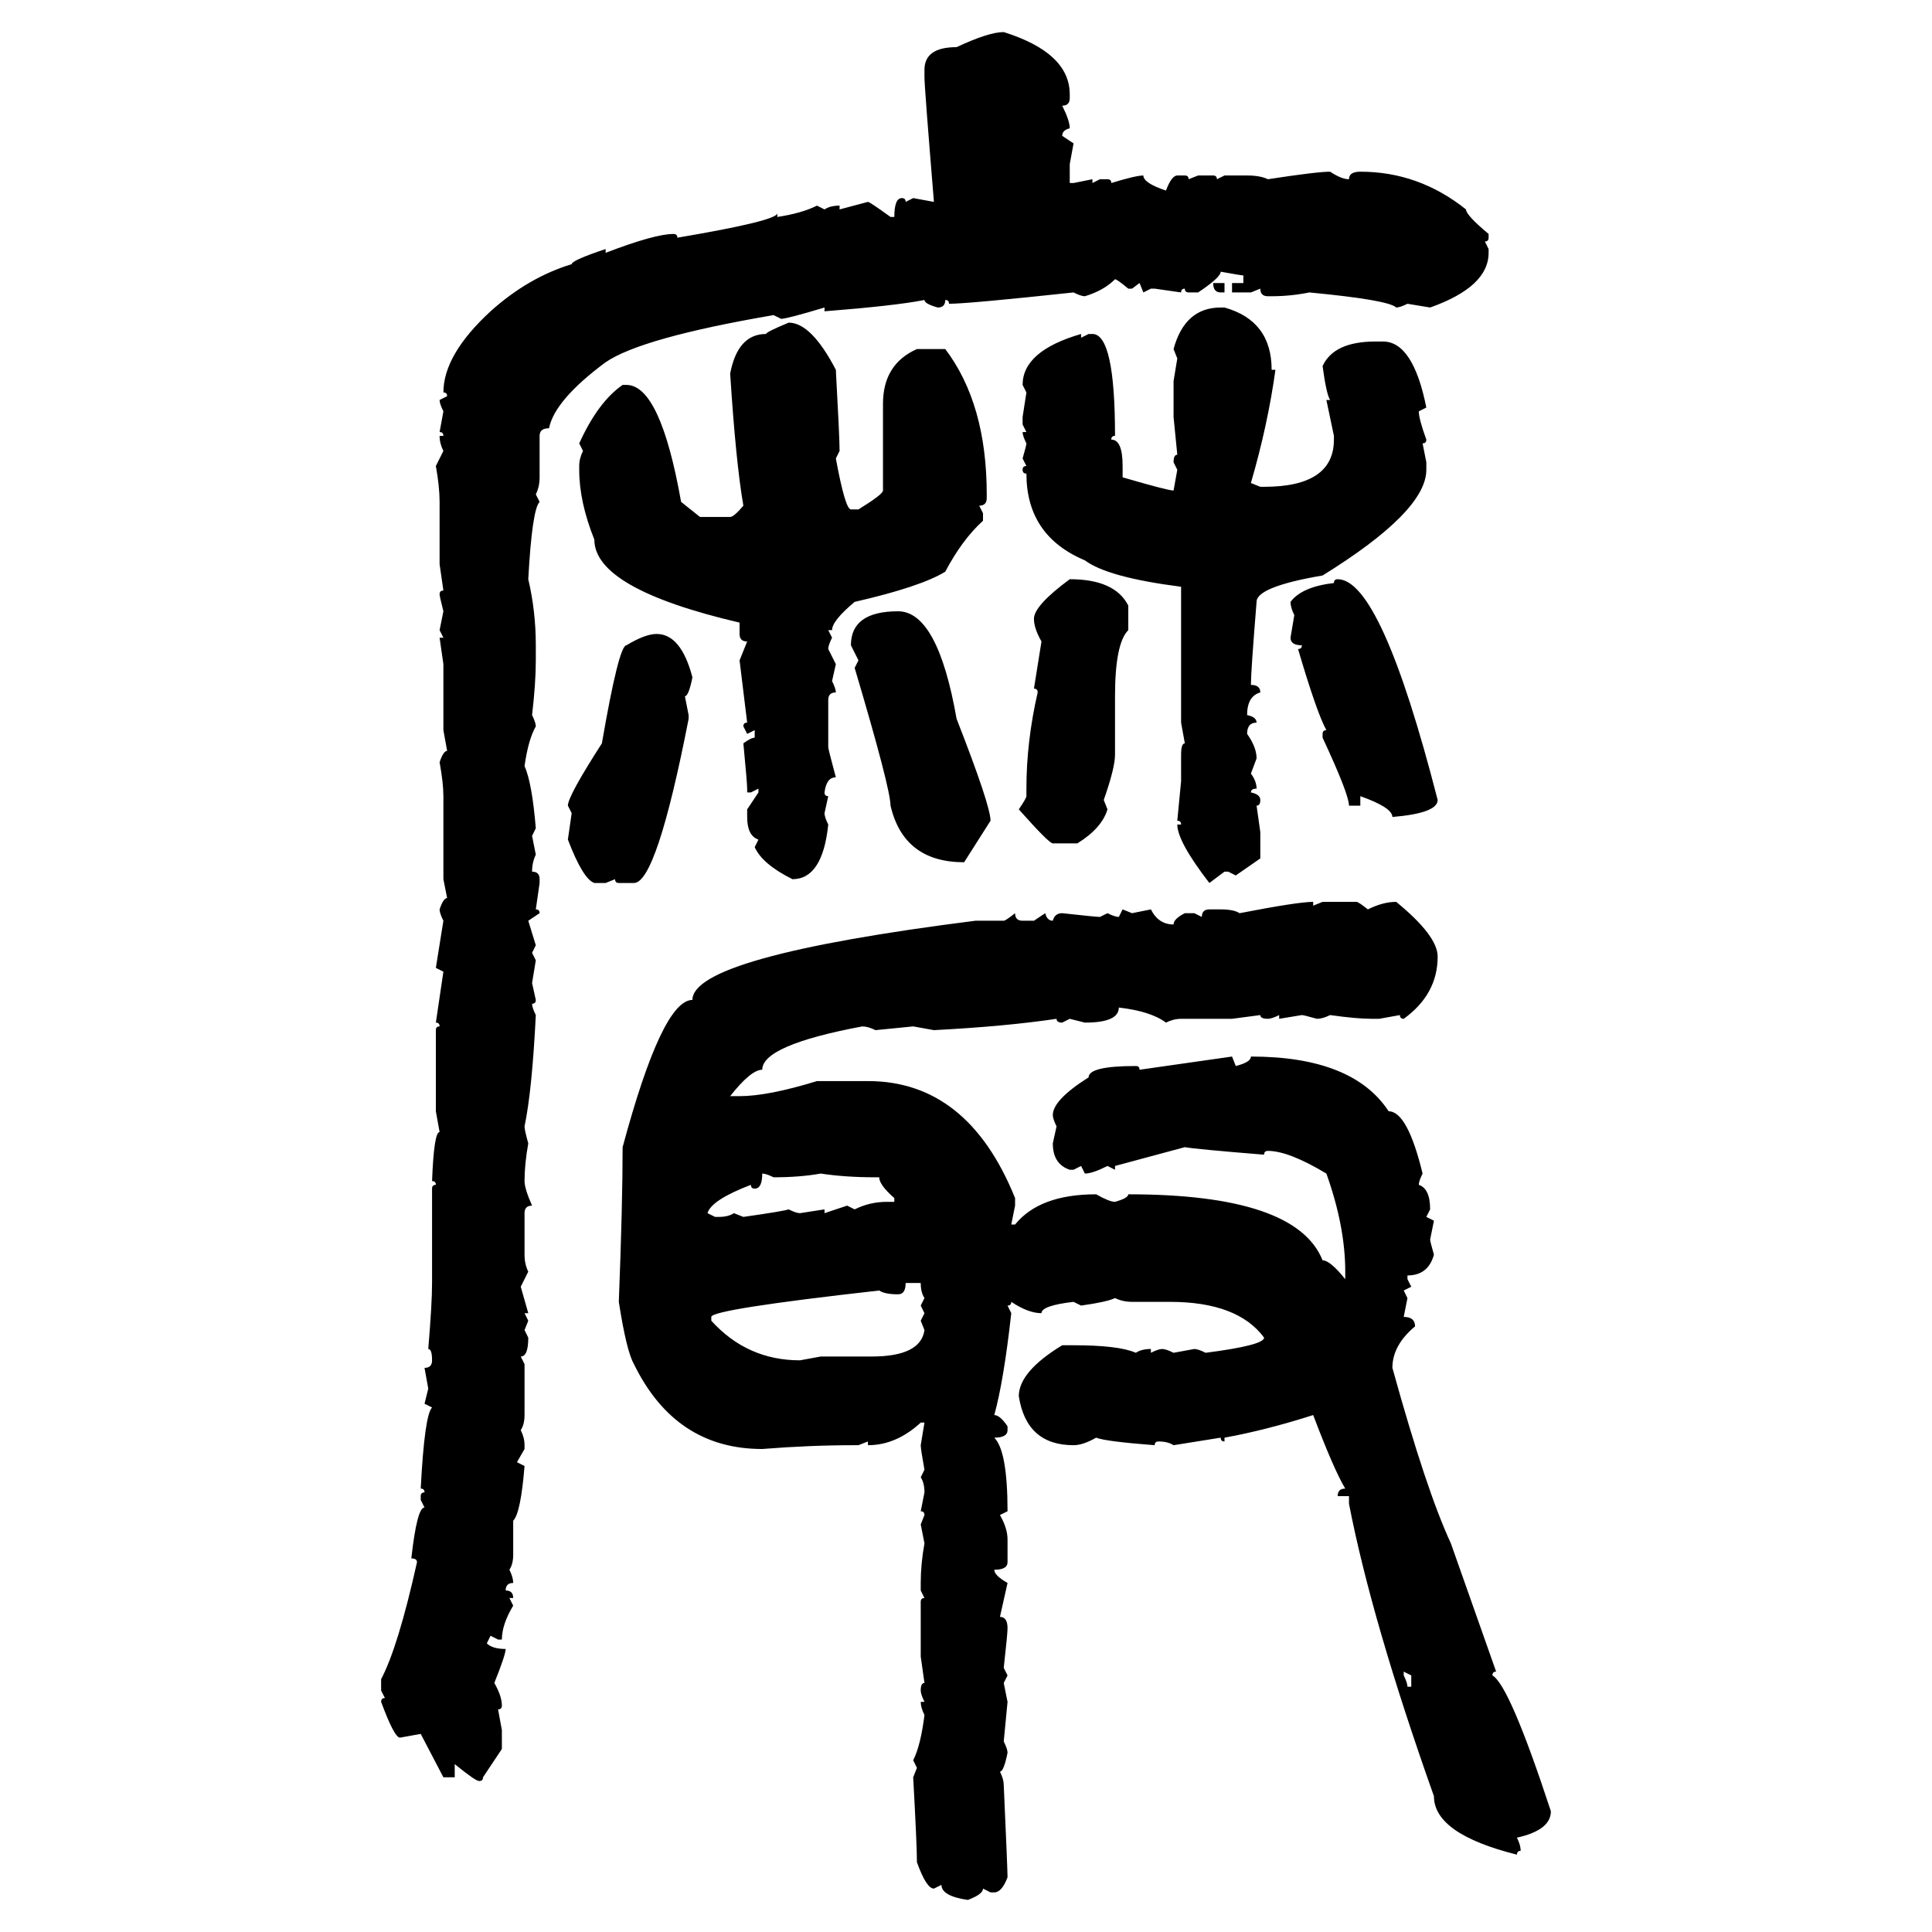 <svg xmlns="http://www.w3.org/2000/svg" xmlns:xlink="http://www.w3.org/1999/xlink" width="300" height="300"><path d="M155.86 4.98L155.86 4.98Q166.11 8.20 166.11 14.65L166.11 14.65L166.11 15.23Q166.11 16.41 164.94 16.41L164.94 16.41Q166.11 18.75 166.11 19.92L166.11 19.92Q164.94 20.21 164.94 21.09L164.94 21.09L166.70 22.27L166.11 25.49L166.11 28.42L166.70 28.42L169.63 27.83L169.63 28.42L170.80 27.83L171.97 27.83Q172.56 27.83 172.56 28.42L172.56 28.42Q176.37 27.25 177.54 27.25L177.54 27.25Q177.54 28.42 181.05 29.59L181.05 29.59Q181.93 27.25 182.81 27.25L182.81 27.25L183.98 27.25Q184.57 27.25 184.57 27.83L184.57 27.83L186.04 27.25L188.38 27.25Q188.96 27.25 188.96 27.83L188.96 27.83L190.14 27.25L193.65 27.25Q195.70 27.25 196.88 27.83L196.88 27.83Q204.49 26.66 206.54 26.66L206.54 26.66Q208.30 27.83 209.47 27.83L209.47 27.83Q209.47 26.66 211.23 26.66L211.23 26.66Q220.31 26.66 227.64 32.52L227.64 32.52Q227.64 33.40 231.15 36.33L231.15 36.33L231.15 36.91Q231.15 37.50 230.57 37.50L230.57 37.50L231.15 38.67L231.15 39.26Q231.15 44.53 222.07 47.75L222.07 47.75L218.55 47.17Q217.38 47.75 216.80 47.75L216.80 47.75Q215.63 46.58 203.32 45.41L203.32 45.41Q200.39 46.00 197.46 46.00L197.46 46.00L196.88 46.00Q195.70 46.00 195.70 44.82L195.70 44.82L194.24 45.41L191.31 45.41L191.31 43.95L193.07 43.95L193.07 42.77Q192.77 42.77 189.55 42.19L189.55 42.19Q189.55 43.07 186.04 45.41L186.04 45.41L184.57 45.41Q183.98 45.41 183.98 44.82L183.98 44.82Q183.40 44.82 183.40 45.41L183.40 45.41L179.30 44.82L178.71 44.82L177.54 45.41L176.95 43.95L175.78 44.82L175.20 44.82Q173.44 43.36 173.14 43.36L173.14 43.36Q171.39 45.12 168.46 46.00L168.46 46.00Q167.87 46.00 166.70 45.41L166.70 45.41Q150.29 47.17 147.36 47.17L147.36 47.17Q147.36 46.58 146.78 46.58L146.78 46.58Q146.78 47.75 145.61 47.75L145.61 47.75Q143.55 47.17 143.55 46.58L143.55 46.58Q139.16 47.46 128.03 48.34L128.03 48.34L128.03 47.75Q122.17 49.51 121.29 49.51L121.29 49.51L120.12 48.93Q99.61 52.44 94.04 56.25L94.04 56.25Q86.13 62.11 85.25 66.50L85.25 66.50Q83.79 66.50 83.79 67.68L83.79 67.68L83.79 74.12Q83.79 75.59 83.20 76.76L83.20 76.76L83.79 77.93Q82.62 79.10 82.03 89.94L82.03 89.94Q83.20 94.92 83.20 100.20L83.20 100.20L83.20 102.54Q83.20 106.05 82.62 111.04L82.62 111.04Q83.20 112.21 83.20 112.79L83.20 112.79Q82.03 114.84 81.45 118.95L81.45 118.95Q82.62 121.58 83.20 128.61L83.20 128.61L82.62 129.79L83.20 132.71Q82.62 133.89 82.62 135.35L82.62 135.35Q83.79 135.35 83.79 136.52L83.79 136.52L83.79 137.11L83.20 141.21Q83.79 141.21 83.79 141.80L83.79 141.80L82.03 142.97L83.20 146.78L82.62 147.95L83.20 149.12L82.62 152.64L83.20 155.27Q83.20 155.86 82.62 155.86L82.62 155.86Q82.62 156.45 83.20 157.62L83.20 157.62Q82.62 169.34 81.45 174.90L81.45 174.90Q81.45 175.49 82.03 177.54L82.03 177.54Q81.45 180.76 81.45 183.40L81.45 183.40Q81.45 184.57 82.62 187.21L82.62 187.21Q81.45 187.21 81.45 188.38L81.45 188.38L81.45 194.82Q81.45 196.29 82.03 197.46L82.03 197.46L80.86 199.80L82.03 203.91L81.45 203.91L82.03 205.08L81.45 206.54L82.03 207.71Q82.03 210.64 80.86 210.64L80.86 210.64L81.45 211.82L81.45 219.73Q81.45 221.19 80.86 222.07L80.86 222.07Q81.45 223.24 81.45 224.41L81.45 224.41L81.45 225L80.27 227.05L81.45 227.64Q80.86 234.96 79.69 236.13L79.69 236.13L79.69 241.41Q79.69 242.87 79.10 243.75L79.10 243.75Q79.69 244.92 79.69 245.80L79.69 245.80Q78.52 245.80 78.52 246.97L78.52 246.97Q79.69 246.97 79.69 248.14L79.69 248.14L79.10 248.14L79.69 249.32Q77.93 252.25 77.93 254.59L77.93 254.59L77.34 254.59L76.17 254.00L75.59 255.18Q76.46 256.05 78.52 256.05L78.52 256.05Q78.52 256.93 76.76 261.33L76.76 261.33Q77.93 263.38 77.93 264.84L77.93 264.84Q77.93 265.43 77.34 265.43L77.34 265.43L77.93 268.65L77.93 271.58L75 275.98Q75 276.56 74.41 276.56L74.41 276.56Q73.83 276.56 70.61 273.93L70.61 273.93L70.61 275.98L68.85 275.98L65.33 269.24L62.11 269.82Q61.23 269.82 59.18 264.26L59.18 264.26Q59.18 263.67 59.77 263.67L59.77 263.67L59.18 262.50L59.18 260.74Q61.82 255.76 64.75 242.58L64.75 242.58Q64.75 241.99 63.87 241.99L63.87 241.99Q64.75 234.08 65.92 234.08L65.92 234.08L65.33 232.91L65.33 232.32Q65.33 231.74 65.92 231.74L65.92 231.74Q65.92 231.15 65.33 231.15L65.33 231.15Q65.92 219.73 67.09 218.55L67.09 218.55L65.92 217.97L66.50 215.63L65.92 212.40Q67.09 212.40 67.09 211.23L67.09 211.23Q67.09 209.47 66.50 209.47L66.50 209.47Q67.09 202.44 67.09 199.22L67.09 199.22L67.09 184.57Q67.09 183.98 67.68 183.98L67.68 183.98Q67.68 183.40 67.09 183.40L67.09 183.40Q67.38 175.78 68.26 175.78L68.26 175.78L67.68 172.56L67.68 159.96Q67.68 159.38 68.26 159.38L68.26 159.38Q68.26 158.79 67.68 158.79L67.68 158.79L68.85 150.88L67.68 150.29L68.85 142.97Q68.26 141.80 68.26 141.21L68.26 141.21Q68.85 139.45 69.43 139.45L69.43 139.45L68.85 136.52L68.85 123.63Q68.85 121.58 68.26 118.36L68.26 118.36Q68.85 116.60 69.43 116.60L69.43 116.60L68.85 113.38L68.85 103.13L68.26 99.02L68.85 99.02L68.26 97.85L68.85 94.92Q68.26 92.58 68.26 92.29L68.26 92.29Q68.26 91.70 68.85 91.70L68.85 91.70L68.26 87.60L68.26 77.93Q68.26 75.59 67.68 72.36L67.68 72.36L68.85 70.02Q68.26 68.85 68.26 67.68L68.26 67.68L68.85 67.68Q68.85 67.09 68.26 67.09L68.26 67.09L68.85 63.87Q68.26 62.70 68.26 62.11L68.26 62.11L69.43 61.52Q69.43 60.94 68.85 60.94L68.85 60.94Q68.85 55.08 76.17 48.34L76.17 48.34Q82.03 43.07 88.77 41.02L88.77 41.02Q88.77 40.43 94.04 38.67L94.04 38.67L94.04 39.26Q101.66 36.33 104.59 36.33L104.59 36.33Q105.18 36.33 105.18 36.91L105.18 36.91Q120.70 34.28 120.70 33.11L120.70 33.11L120.70 33.69Q124.51 33.11 126.86 31.93L126.86 31.93L128.03 32.52Q128.91 31.93 130.37 31.93L130.37 31.93L130.37 32.52L134.77 31.35Q135.06 31.35 138.28 33.69L138.28 33.69L138.87 33.69Q138.87 30.76 140.04 30.76L140.04 30.76Q140.63 30.76 140.63 31.35L140.63 31.35L141.80 30.76L145.02 31.35Q143.55 13.48 143.55 12.01L143.55 12.01L143.55 10.84Q143.55 7.32 148.54 7.32L148.54 7.32Q153.52 4.98 155.86 4.98ZM188.38 43.95L188.38 43.95L190.14 43.95L190.14 45.41L189.55 45.41Q188.38 45.41 188.38 43.95ZM189.55 47.75L189.55 47.75L190.14 47.75Q197.46 49.80 197.46 57.42L197.46 57.42L198.05 57.42Q196.88 65.92 194.24 75L194.24 75L195.70 75.59L196.29 75.59Q207.13 75.59 207.13 68.26L207.13 68.26L207.13 67.68L205.96 62.11L206.54 62.11Q205.96 61.23 205.37 56.84L205.37 56.84Q207.13 53.03 213.57 53.03L213.57 53.03L214.75 53.03Q219.43 53.03 221.48 63.28L221.48 63.28L220.31 63.87Q220.31 65.04 221.48 68.26L221.48 68.26Q221.48 68.85 220.90 68.85L220.90 68.85L221.48 71.78L221.48 72.95Q221.48 79.39 205.37 89.36L205.37 89.36Q195.12 91.11 195.12 93.46L195.12 93.46Q194.24 104.30 194.24 106.35L194.24 106.35Q195.70 106.35 195.70 107.52L195.70 107.52Q193.65 108.11 193.65 111.04L193.65 111.04Q195.12 111.33 195.12 112.21L195.12 112.21Q193.65 112.21 193.65 113.96L193.65 113.96Q195.12 116.02 195.12 117.77L195.12 117.77L194.24 120.12Q195.12 121.29 195.12 122.46L195.12 122.46Q194.24 122.46 194.24 123.05L194.24 123.05Q195.70 123.34 195.70 124.22L195.70 124.22Q195.70 125.10 195.12 125.10L195.12 125.10L195.70 129.20L195.70 133.30L191.89 135.94L190.72 135.35L190.14 135.35L187.79 137.11Q182.81 130.66 182.81 128.03L182.81 128.03L183.40 128.03Q183.40 127.44 182.81 127.44L182.81 127.44L183.40 121.29L183.40 117.19Q183.40 115.43 183.98 115.43L183.98 115.43L183.40 112.21L183.40 91.11Q171.97 89.65 168.46 87.01L168.46 87.01Q159.38 83.20 159.38 73.54L159.38 73.54Q158.79 73.54 158.79 72.95L158.79 72.95Q158.79 72.36 159.38 72.36L159.38 72.36L158.79 71.19Q159.38 69.14 159.38 68.85L159.38 68.85Q158.79 67.68 158.79 67.09L158.79 67.09L159.38 67.09L158.79 65.92L158.79 64.75L159.38 60.94L158.79 59.77Q158.79 54.49 167.87 51.86L167.87 51.86L167.87 52.44L169.04 51.86L169.63 51.86Q173.14 51.86 173.14 67.68L173.14 67.68Q172.56 67.68 172.56 68.26L172.56 68.26Q174.32 68.26 174.32 72.36L174.32 72.36L174.32 74.12Q181.35 76.17 182.23 76.17L182.23 76.17L182.81 72.95L182.23 71.78Q182.23 70.61 182.81 70.61L182.81 70.61L182.23 64.75L182.23 59.18L182.81 55.66L182.23 54.20Q183.98 47.75 189.55 47.75ZM122.46 50.10L122.46 50.10Q125.98 50.10 129.79 57.42L129.79 57.42Q130.37 67.97 130.37 70.02L130.37 70.02L129.79 71.19Q131.25 79.10 132.13 79.10L132.13 79.10L133.30 79.10Q137.11 76.76 137.11 76.17L137.11 76.17L137.11 62.70Q137.11 56.54 142.38 54.20L142.38 54.20L146.78 54.20Q153.22 62.70 153.22 76.76L153.22 76.76L153.22 77.34Q153.22 78.52 152.05 78.52L152.05 78.52L152.64 79.69L152.64 80.86Q149.41 83.79 146.78 88.77L146.78 88.77Q142.97 91.11 132.71 93.46L132.71 93.46Q129.20 96.39 129.20 97.85L129.20 97.85L128.61 97.85L129.20 99.02Q128.61 100.20 128.61 100.78L128.61 100.78L129.79 103.13L129.20 105.76Q129.79 106.93 129.79 107.52L129.79 107.52Q128.61 107.52 128.61 108.69L128.61 108.69L128.61 116.02Q128.61 116.31 129.79 120.70L129.79 120.70Q128.32 120.70 128.03 123.05L128.03 123.05Q128.03 123.63 128.61 123.63L128.61 123.63L128.03 126.27Q128.03 126.86 128.61 128.03L128.61 128.03Q127.73 136.52 123.05 136.52L123.05 136.52Q118.36 134.18 117.19 131.54L117.19 131.54L117.77 130.37Q116.02 129.79 116.02 126.86L116.02 126.86L116.02 125.68L117.77 123.05L117.77 122.46L116.60 123.05L116.02 123.05L116.02 122.46Q116.02 121.58 115.43 115.43L115.43 115.43Q116.60 114.55 117.19 114.55L117.19 114.55L117.19 113.38L116.02 113.96L115.43 112.79Q115.43 112.21 116.02 112.21L116.02 112.21L114.84 102.54L116.02 99.61Q114.84 99.61 114.84 98.44L114.84 98.44L114.84 96.68Q92.29 91.41 92.29 83.79L92.29 83.79Q89.94 77.93 89.94 72.95L89.94 72.95L89.94 72.36Q89.94 71.19 90.53 70.02L90.53 70.02L89.94 68.85Q92.87 62.40 96.68 59.77L96.68 59.77L97.27 59.77Q102.54 59.77 105.76 77.93L105.76 77.93L108.69 80.27L113.38 80.27Q113.96 80.27 115.43 78.52L115.43 78.52Q114.26 71.78 113.38 58.01L113.38 58.01Q114.55 51.86 118.95 51.86L118.95 51.86Q118.95 51.56 122.46 50.10ZM166.11 89.94L166.11 89.94Q173.14 89.94 175.20 94.04L175.20 94.04L175.20 97.85Q173.14 99.90 173.14 108.11L173.14 108.11L173.14 117.19Q173.14 119.24 171.39 124.22L171.39 124.22L171.97 125.68Q171.09 128.61 167.29 130.96L167.29 130.96L163.48 130.96Q162.89 130.96 158.20 125.68L158.20 125.68Q159.38 123.93 159.38 123.63L159.38 123.63L159.38 122.46Q159.38 115.14 161.13 107.52L161.13 107.52Q161.13 106.93 160.55 106.93L160.55 106.93L161.72 99.61Q160.55 97.56 160.55 96.09L160.55 96.09Q160.55 94.04 166.11 89.94ZM207.71 89.94L207.71 89.94Q214.45 89.94 223.24 124.22L223.24 124.22Q223.24 126.27 216.21 126.86L216.21 126.86Q216.21 125.39 211.23 123.63L211.23 123.63L211.23 125.10L209.47 125.10Q209.47 123.34 205.37 114.55L205.37 114.55L205.37 113.96Q205.37 113.38 205.96 113.38L205.96 113.38Q204.49 110.74 201.56 100.78L201.56 100.78Q202.15 100.78 202.15 100.20L202.15 100.20Q200.39 100.20 200.39 99.02L200.39 99.02L200.98 95.51Q200.39 94.34 200.39 93.46L200.39 93.46Q202.15 91.11 207.13 90.53L207.13 90.53Q207.13 89.94 207.71 89.94ZM139.45 94.92L139.45 94.92Q145.61 94.92 148.54 111.62L148.54 111.62Q153.81 125.10 153.81 127.44L153.81 127.44L149.71 133.89Q140.33 133.89 138.28 125.10L138.28 125.10Q138.28 122.46 132.71 103.71L132.71 103.71L133.30 102.54L132.13 100.20Q132.13 94.92 139.45 94.92ZM101.95 98.44L101.95 98.44Q105.76 98.44 107.52 105.18L107.52 105.18Q106.93 108.11 106.35 108.11L106.35 108.11L106.93 111.04L106.93 111.62Q101.95 137.11 98.44 137.11L98.44 137.11L96.09 137.11Q95.51 137.11 95.51 136.52L95.51 136.52L94.04 137.11L92.29 137.11Q90.53 136.52 88.18 130.37L88.18 130.37L88.77 126.27L88.18 125.10Q88.18 123.63 93.46 115.43L93.46 115.43Q96.09 100.20 97.27 100.20L97.27 100.20Q100.20 98.44 101.95 98.44ZM203.91 140.04L203.91 140.04L203.91 140.63L205.37 140.04L210.64 140.04Q210.94 140.04 212.40 141.21L212.40 141.21Q214.75 140.04 216.80 140.04L216.80 140.04Q223.24 145.31 223.24 148.54L223.24 148.54Q223.24 154.39 217.97 158.20L217.97 158.20Q217.38 158.20 217.38 157.62L217.38 157.62L214.16 158.20L212.99 158.20Q210.64 158.20 206.54 157.62L206.54 157.62Q205.37 158.20 204.49 158.20L204.49 158.20Q202.44 157.62 202.15 157.62L202.15 157.62L198.63 158.20L198.63 157.62Q197.46 158.20 196.88 158.20L196.88 158.20Q195.70 158.20 195.70 157.62L195.70 157.62L191.31 158.20L183.40 158.20Q182.23 158.20 181.05 158.79L181.05 158.79Q178.71 157.03 173.73 156.45L173.73 156.45Q173.73 158.79 168.46 158.79L168.46 158.79L166.11 158.20L164.94 158.79Q164.06 158.79 164.06 158.20L164.06 158.20Q156.15 159.38 145.02 159.96L145.02 159.96L141.80 159.38L135.94 159.96Q134.77 159.38 133.89 159.38L133.89 159.38Q118.36 162.30 118.36 166.11L118.36 166.11Q116.60 166.11 113.38 170.21L113.38 170.21L114.84 170.21Q119.24 170.21 126.86 167.87L126.86 167.87L134.77 167.87Q150.29 167.87 157.62 186.04L157.62 186.04L157.62 187.21L157.03 190.14L157.62 190.14Q161.43 185.45 170.21 185.45L170.21 185.45Q172.27 186.62 173.14 186.62L173.14 186.62Q175.20 186.04 175.20 185.45L175.20 185.45Q201.27 185.45 205.37 195.70L205.37 195.70Q206.54 195.70 208.89 198.63L208.89 198.63L208.89 197.46Q208.89 190.43 205.96 182.23L205.96 182.23Q200.10 178.71 196.88 178.71L196.88 178.71Q196.29 178.71 196.29 179.30L196.29 179.30Q185.45 178.42 183.98 178.13L183.98 178.13L173.14 181.05L173.14 181.64L171.97 181.05Q169.63 182.23 168.46 182.23L168.46 182.23L167.87 181.05L166.70 181.64L166.11 181.64Q163.48 180.76 163.48 177.54L163.48 177.54L164.06 174.90Q163.48 173.73 163.48 173.14L163.48 173.14Q163.48 170.80 169.04 167.29L169.04 167.29Q169.04 165.53 176.37 165.53L176.37 165.53Q176.95 165.53 176.95 166.11L176.95 166.11L191.31 164.06L191.89 165.53Q194.24 164.94 194.24 164.06L194.24 164.06Q210.06 164.06 215.63 172.56L215.63 172.56Q218.55 172.56 220.90 182.23L220.90 182.23Q220.31 183.40 220.31 183.98L220.31 183.98Q222.07 184.57 222.07 187.79L222.07 187.79L221.48 188.96L222.66 189.55L222.07 192.48Q222.07 192.77 222.66 194.82L222.66 194.82Q221.78 198.05 218.55 198.05L218.55 198.05L218.55 198.63L219.14 199.80L217.97 200.39L218.55 201.56L217.97 204.49Q219.73 204.49 219.73 205.96L219.73 205.96Q216.21 208.89 216.21 212.40L216.21 212.40Q221.48 231.45 225.29 239.65L225.29 239.65L232.32 259.57Q231.74 259.57 231.74 260.16L231.74 260.16Q234.38 261.62 240.82 281.25L240.82 281.25Q240.82 284.18 235.55 285.35L235.55 285.35Q236.13 286.52 236.13 287.40L236.13 287.40Q235.55 287.40 235.55 287.99L235.55 287.99Q222.66 284.77 222.66 278.91L222.66 278.91Q212.99 251.66 209.47 233.50L209.47 233.50L209.47 232.32L207.71 232.32Q207.71 231.15 208.89 231.15L208.89 231.15Q207.13 228.22 203.91 219.73L203.91 219.73Q196.58 222.07 190.14 223.24L190.14 223.24L190.14 223.83Q189.55 223.83 189.55 223.24L189.55 223.24Q183.98 224.12 182.23 224.41L182.23 224.41Q181.35 223.83 179.88 223.83L179.88 223.83Q179.30 223.83 179.30 224.41L179.30 224.41Q171.68 223.83 170.21 223.24L170.21 223.24Q168.16 224.41 166.70 224.41L166.70 224.41Q159.38 224.41 158.20 216.80L158.20 216.80Q158.20 212.99 164.94 208.89L164.94 208.89L166.70 208.89Q173.73 208.89 176.37 210.06L176.37 210.06Q177.25 209.47 178.71 209.47L178.71 209.47L178.71 210.06Q179.88 209.47 180.47 209.47L180.47 209.47Q181.05 209.47 182.23 210.06L182.23 210.06L185.45 209.47Q186.04 209.47 187.21 210.06L187.21 210.06Q196.29 208.89 196.29 207.71L196.29 207.71Q192.19 202.15 181.64 202.15L181.64 202.15L175.78 202.15Q174.32 202.15 173.14 201.56L173.14 201.56Q171.97 202.15 167.87 202.73L167.87 202.73L166.70 202.15Q161.72 202.73 161.72 203.91L161.72 203.91Q159.67 203.91 157.03 202.15L157.03 202.15Q157.03 202.73 156.45 202.73L156.45 202.73L157.03 203.91Q155.86 214.45 154.39 219.73L154.39 219.73Q155.27 219.73 156.45 221.48L156.45 221.48L156.45 222.07Q156.45 223.24 154.39 223.24L154.39 223.24Q156.45 225.29 156.45 234.67L156.45 234.67L155.27 235.25Q156.45 237.30 156.45 239.06L156.45 239.06L156.45 242.58Q156.45 243.75 154.39 243.75L154.39 243.75Q154.39 244.63 156.45 245.80L156.45 245.80L155.27 251.07Q156.45 251.07 156.45 252.83L156.45 252.83Q156.45 253.71 155.86 258.98L155.86 258.98L156.45 260.16L155.86 261.33L156.45 264.26L155.86 270.41Q156.45 271.58 156.45 272.17L156.45 272.17Q155.86 275.10 155.27 275.10L155.27 275.10Q155.86 276.27 155.86 277.15L155.86 277.15Q156.45 290.33 156.45 291.50L156.45 291.50Q155.57 293.85 154.39 293.85L154.39 293.85L153.81 293.85L152.64 293.26Q152.64 294.14 150.29 295.02L150.29 295.02Q146.19 294.43 146.19 292.68L146.19 292.68L145.02 293.26Q143.85 293.26 142.38 289.16L142.38 289.16Q142.38 286.52 141.80 275.98L141.80 275.98L142.38 274.51L141.80 273.34Q142.97 271.00 143.55 266.31L143.55 266.31Q142.97 265.14 142.97 264.26L142.97 264.26L143.55 264.26Q142.97 263.09 142.97 262.50L142.97 262.50Q142.97 261.33 143.55 261.33L143.55 261.33L142.97 257.23L142.97 248.73Q142.97 248.14 143.55 248.14L143.55 248.14L142.97 246.97L142.97 245.80Q142.97 242.87 143.55 239.65L143.55 239.65L142.97 236.72L143.55 235.25Q143.55 234.67 142.97 234.67L142.97 234.67L143.55 231.74Q143.55 230.27 142.97 229.39L142.97 229.39L143.55 228.22Q142.97 225 142.97 224.41L142.97 224.41L143.55 220.90L142.97 220.90Q139.16 224.41 134.77 224.41L134.77 224.41L134.77 223.83L133.30 224.41L132.71 224.41Q125.68 224.41 118.36 225L118.36 225Q104.88 225 98.44 211.82L98.44 211.82Q97.27 209.77 96.09 202.15L96.09 202.15Q96.68 186.91 96.68 178.13L96.68 178.13Q102.83 155.27 107.52 155.27L107.52 155.27Q107.52 148.54 151.46 142.97L151.46 142.97L155.86 142.97Q156.15 142.97 157.62 141.80L157.62 141.80Q157.62 142.97 158.79 142.97L158.79 142.97L160.55 142.97L162.30 141.80Q162.60 142.97 163.48 142.97L163.48 142.97Q163.77 141.80 164.94 141.80L164.94 141.80Q170.21 142.38 170.80 142.38L170.80 142.38L171.97 141.80Q173.14 142.38 173.73 142.38L173.73 142.38L174.32 141.21L175.78 141.80L178.71 141.21Q179.88 143.55 182.23 143.55L182.23 143.55Q182.23 142.68 183.98 141.80L183.98 141.80L185.45 141.80L186.62 142.38Q186.62 141.21 187.79 141.21L187.79 141.21L189.55 141.21Q191.60 141.21 192.48 141.80L192.48 141.80Q201.56 140.04 203.91 140.04ZM118.36 182.23L118.36 182.23Q118.36 184.57 117.19 184.57L117.19 184.57Q116.60 184.57 116.60 183.98L116.60 183.98Q110.45 186.33 109.86 188.38L109.86 188.38L111.04 188.96L111.62 188.96Q113.09 188.96 113.96 188.38L113.96 188.38L115.43 188.96Q121.58 188.09 122.46 187.79L122.46 187.79Q123.63 188.38 124.22 188.38L124.22 188.38L128.03 187.79L128.03 188.38L131.54 187.21L132.71 187.79Q135.06 186.62 137.70 186.62L137.70 186.62L138.87 186.62L138.87 186.04Q136.52 183.98 136.52 182.81L136.52 182.81L135.94 182.81Q131.25 182.81 127.44 182.23L127.44 182.23Q124.22 182.81 120.12 182.81L120.12 182.81Q118.95 182.23 118.36 182.23ZM142.97 199.22L140.63 199.22Q140.63 200.98 139.45 200.98L139.45 200.98Q137.40 200.98 136.52 200.39L136.52 200.39Q110.45 203.32 110.45 204.49L110.45 204.49L110.45 205.08Q116.02 211.23 124.22 211.23L124.22 211.23L127.44 210.64L135.35 210.64Q142.97 210.64 143.55 206.54L143.55 206.54L142.97 205.08L143.55 203.91L142.97 202.73L143.55 201.56Q142.97 200.68 142.97 199.22L142.97 199.22ZM219.14 260.16L217.97 259.57L217.97 260.16Q218.55 261.33 218.55 261.91L218.55 261.91L219.14 261.91L219.14 260.16Z"/></svg>